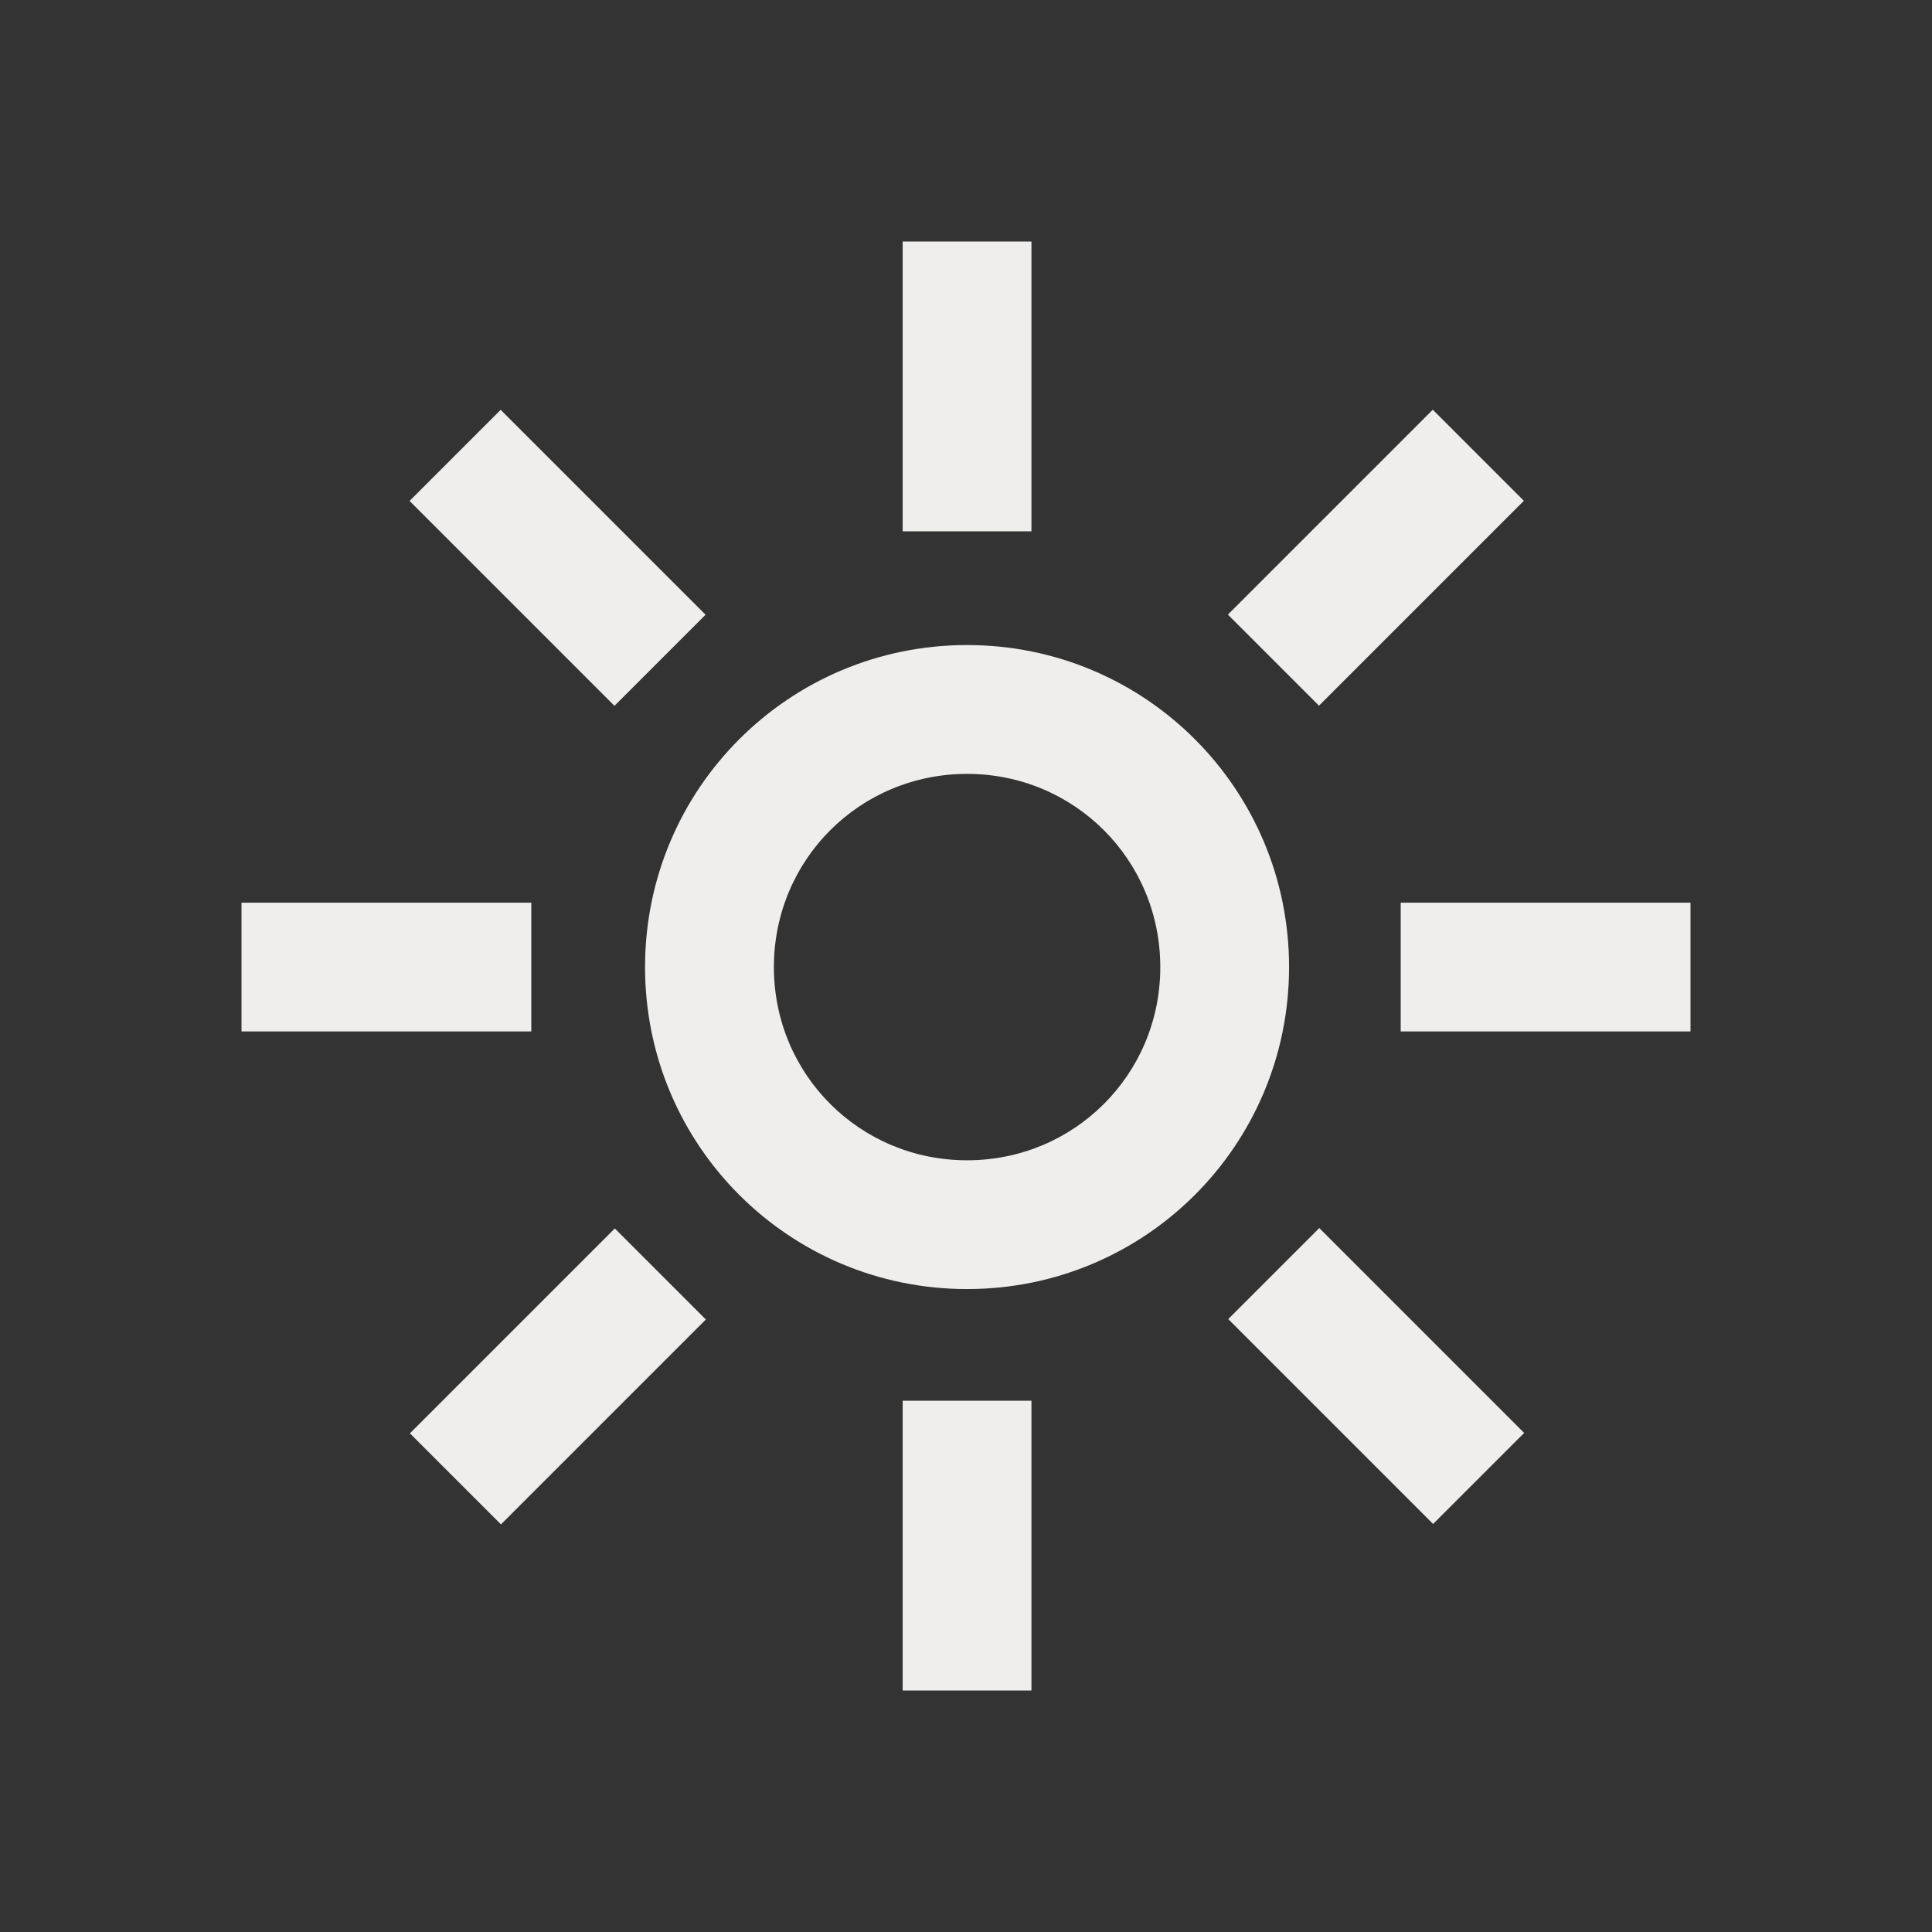 <svg xmlns="http://www.w3.org/2000/svg" xmlns:xlink="http://www.w3.org/1999/xlink" fill="none" version="1.1" width="32" height="32" viewBox="0 0 32 32"><rect x="0" y="0" width="32" height="32" fill="#333333" stroke="none"/><g><g><g><path d="M16.018,21.351C18.969,21.351,21.351,18.969,21.351,16.018C21.351,13.067,18.969,10.684,16.018,10.684C13.066,10.684,10.684,13.067,10.684,16.018C10.684,18.969,13.066,21.351,16.018,21.351C16.018,21.351,16.018,21.351,16.018,21.351ZM16.018,12.818C17.795,12.818,19.218,14.24,19.218,16.018C19.218,17.796,17.795,19.218,16.018,19.218C14.24,19.218,12.818,17.796,12.818,16.018C12.818,14.24,14.24,12.818,16.018,12.818C16.018,12.818,16.018,12.818,16.018,12.818Z" fill="#EFEEED" fill-opacity="1"/></g><g><path d="M17.084,23.2C17.084,23.2,14.951,23.2,14.951,23.2C14.951,23.2,14.951,28,14.951,28C14.951,28,17.084,28,17.084,28C17.084,28,17.084,23.2,17.084,23.2C17.084,23.2,17.084,23.2,17.084,23.2Z" fill="#EFEEED" fill-opacity="1"/></g><g><path d="M17.084,4C17.084,4,14.951,4,14.951,4C14.951,4,14.951,8.8,14.951,8.8C14.951,8.8,17.084,8.8,17.084,8.8C17.084,8.8,17.084,4,17.084,4C17.084,4,17.084,4,17.084,4Z" fill="#EFEEED" fill-opacity="1"/></g><g><path d="M8.8,14.951C8.8,14.951,4,14.951,4,14.951C4,14.951,4,17.084,4,17.084C4,17.084,8.8,17.084,8.8,17.084C8.8,17.084,8.8,14.951,8.8,14.951C8.8,14.951,8.8,14.951,8.8,14.951Z" fill="#EFEEED" fill-opacity="1"/></g><g><path d="M28,14.951C28,14.951,23.2,14.951,23.2,14.951C23.2,14.951,23.2,17.084,23.2,17.084C23.2,17.084,28,17.084,28,17.084C28,17.084,28,14.951,28,14.951C28,14.951,28,14.951,28,14.951Z" fill="#EFEEED" fill-opacity="1"/></g><g transform="matrix(0.707,-0.707,0.707,0.707,-14.798,11.757)"><path d="M11.592,23.742C11.592,23.742,6.792,23.742,6.792,23.742C6.792,23.742,6.792,25.875,6.792,25.875C6.792,25.875,11.592,25.875,11.592,25.875C11.592,25.875,11.592,23.742,11.592,23.742C11.592,23.742,11.592,23.742,11.592,23.742Z" fill="#EFEEED" fill-opacity="1"/></g><g transform="matrix(0.707,-0.707,0.707,0.707,-1.24,17.364)"><path d="M25.141,10.179C25.141,10.179,20.341,10.179,20.341,10.179C20.341,10.179,20.341,12.313,20.341,12.313C20.341,12.313,25.141,12.313,25.141,12.313C25.141,12.313,25.141,10.179,25.141,10.179C25.141,10.179,25.141,10.179,25.141,10.179Z" fill="#EFEEED" fill-opacity="1"/></g><g transform="matrix(0.707,-0.707,0.707,0.707,-3.879,7.228)"><path d="M8.919,8.297C8.919,8.297,6.785,8.297,6.785,8.297C6.785,8.297,6.785,13.097,6.785,13.097C6.785,13.097,8.919,13.097,8.919,13.097C8.919,13.097,8.919,8.297,8.919,8.297C8.919,8.297,8.919,8.297,8.919,8.297Z" fill="#EFEEED" fill-opacity="1"/></g><g transform="matrix(0.707,-0.707,0.707,0.707,-9.49,20.787)"><path d="M22.481,21.849C22.481,21.849,20.348,21.849,20.348,21.849C20.348,21.849,20.348,26.649,20.348,26.649C20.348,26.649,22.481,26.649,22.481,26.649C22.481,26.649,22.481,21.849,22.481,21.849C22.481,21.849,22.481,21.849,22.481,21.849Z" fill="#EFEEED" fill-opacity="1"/></g></g></g></svg>